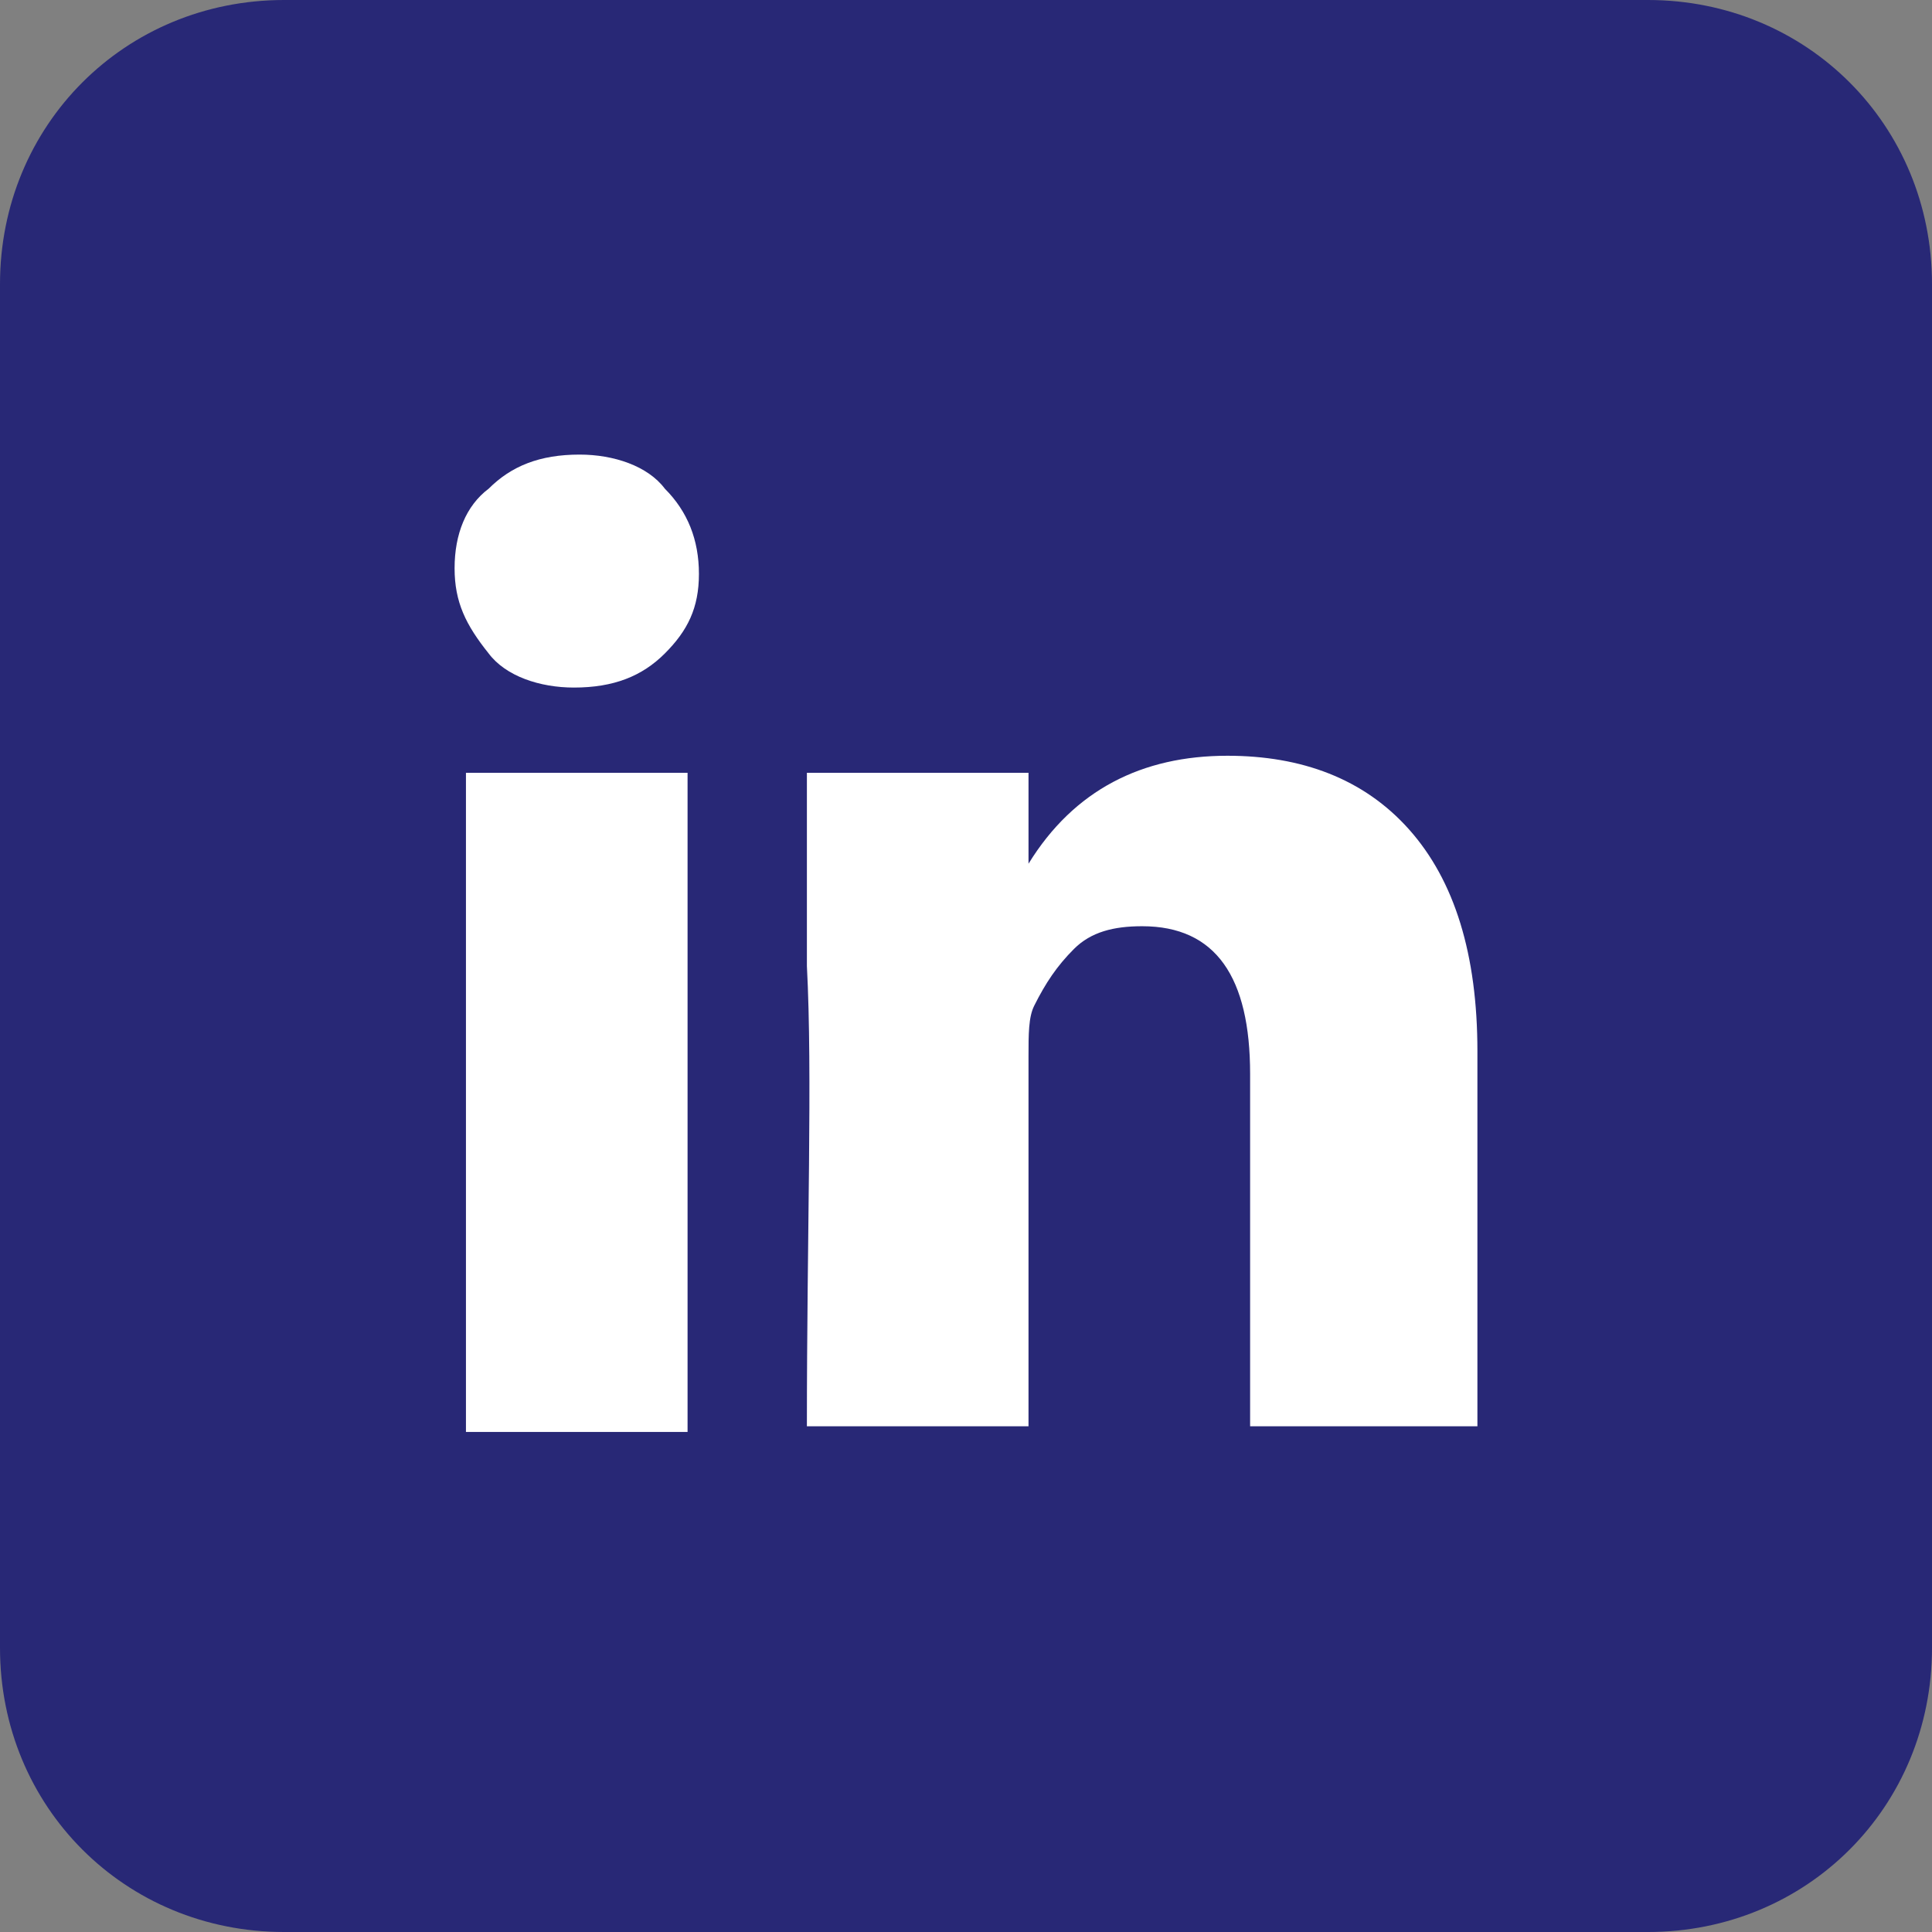 <?xml version="1.0" encoding="utf-8"?>
<!-- Generator: Adobe Illustrator 24.1.2, SVG Export Plug-In . SVG Version: 6.00 Build 0)  -->
<svg version="1.1" id="Layer_1" xmlns="http://www.w3.org/2000/svg" xmlns:xlink="http://www.w3.org/1999/xlink" x="0px" y="0px"
	 viewBox="0 0 34 34" style="enable-background:new 0 0 34 34;" xml:space="preserve">
<rect x="0" y="0" width="34" height="34" fill="#808080" stroke="none"/>
<style type="text/css">
	.st0{fill:#282876;}
	.st1{fill:#FFFFFF;}
</style>
<path class="st0" d="M5,0h24c2.8,0,5,2.2,5,5v24c0,2.8-2.2,5-5,5H5c-2.8,0-5-2.2-5-5V5C0,2.2,2.2,0,5,0z"/>
<path class="st1" d="M8,10c0-0.6,0.2-1.1,0.6-1.4C9,8.2,9.5,8,10.2,8c0.6,0,1.2,0.2,1.5,0.6c0.4,0.4,0.6,0.9,0.6,1.5
	c0,0.6-0.2,1-0.6,1.4c-0.4,0.4-0.9,0.6-1.6,0.6h0c-0.6,0-1.2-0.2-1.5-0.6C8.2,11,8,10.6,8,10z M8.2,25.1V13.6h3.9v11.6H8.2z
	 M14.2,25.1h3.9v-6.5c0-0.4,0-0.7,0.1-0.9c0.2-0.4,0.4-0.7,0.7-1c0.3-0.3,0.7-0.4,1.2-0.4c1.3,0,1.9,0.9,1.9,2.6v6.2H26v-6.6
	c0-1.7-0.4-3-1.2-3.9c-0.8-0.9-1.9-1.3-3.2-1.3c-1.5,0-2.7,0.6-3.5,1.9v0h0l0,0v-1.6h-3.9c0,0.4,0,1.5,0,3.4
	C14.3,18.9,14.2,21.7,14.2,25.1z"/>
</svg>
